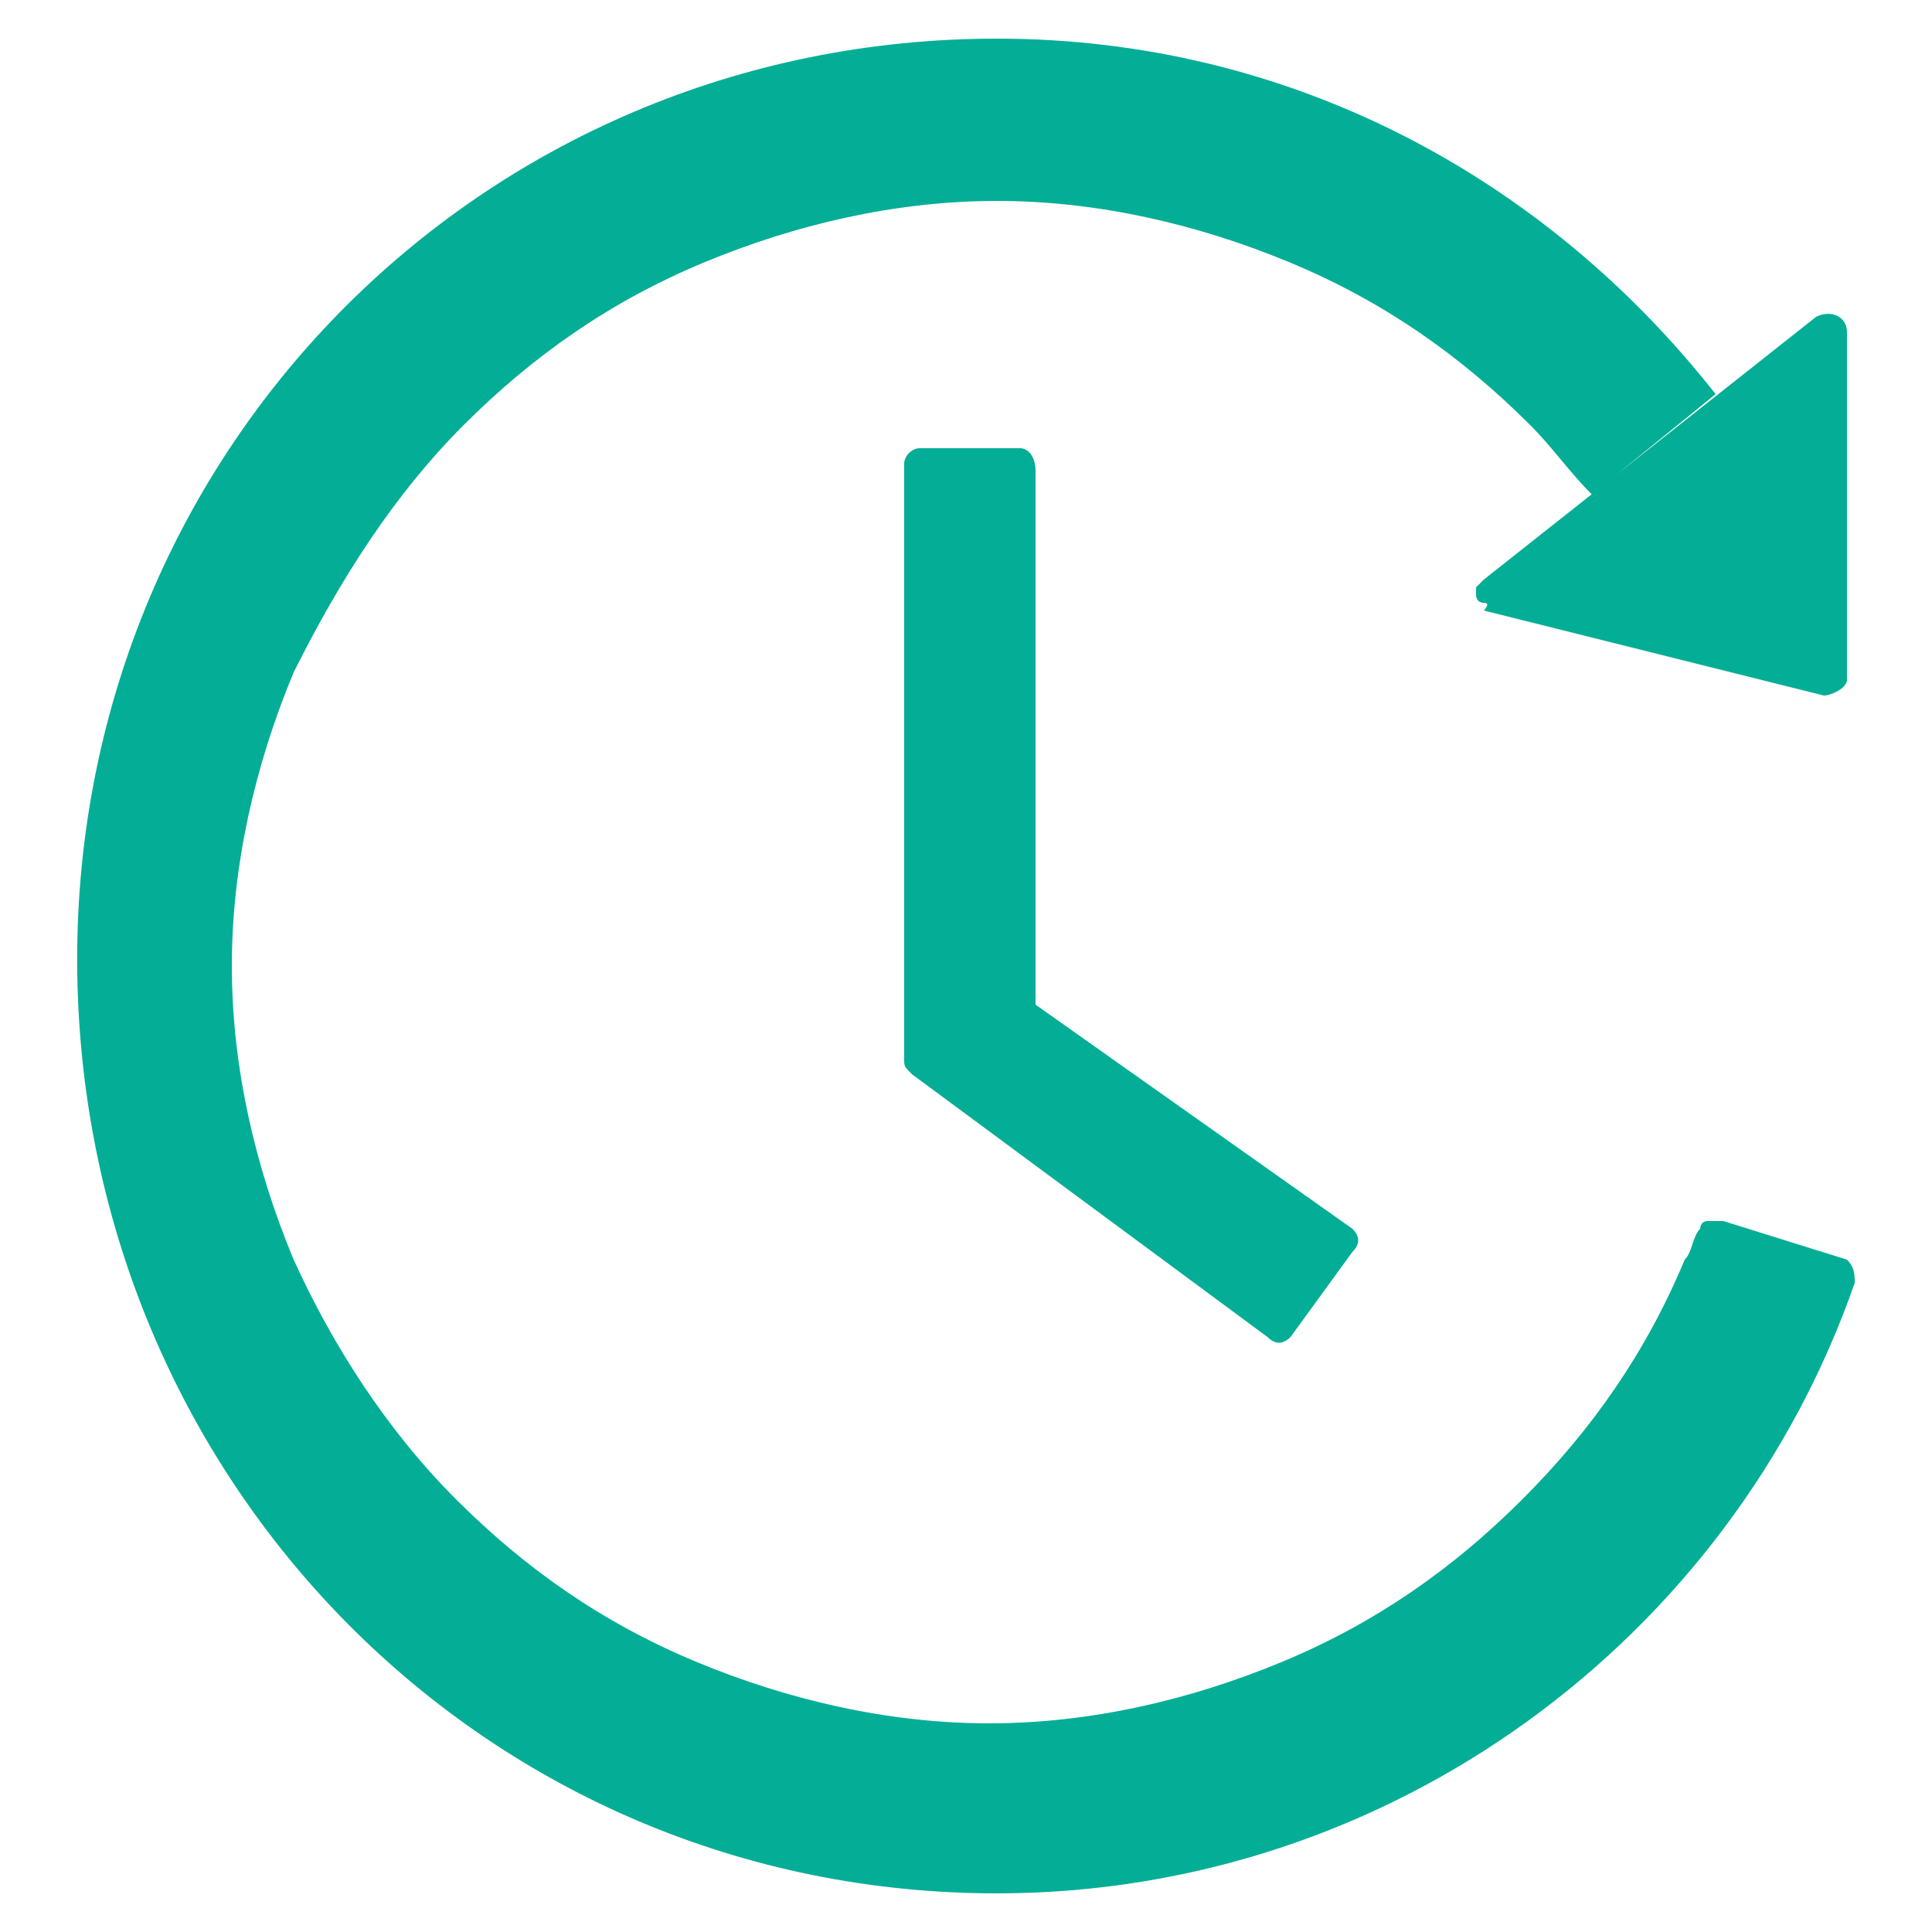 <?xml version="1.0" encoding="utf-8"?>
<!-- Generator: Adobe Illustrator 27.8.0, SVG Export Plug-In . SVG Version: 6.00 Build 0)  -->
<svg version="1.1" id="Calque_1" xmlns="http://www.w3.org/2000/svg" xmlns:xlink="http://www.w3.org/1999/xlink" x="0px" y="0px"
	 viewBox="0 0 25 25" style="enable-background:new 0 0 25 25;" xml:space="preserve">
<style type="text/css">
	.st0{fill:#04AE96;}
</style>
<path class="st0" d="M23.9,16.3l-1.6-0.5c-0.1,0-0.1,0-0.2,0c-0.1,0-0.1,0.1-0.1,0.1c-0.1,0.1-0.1,0.3-0.2,0.4
	c-0.5,1.2-1.2,2.2-2.1,3.1c-0.9,0.9-1.9,1.6-3.1,2.1c-1.2,0.5-2.5,0.8-3.8,0.8c-1.3,0-2.6-0.3-3.8-0.8c-1.2-0.5-2.2-1.2-3.1-2.1
	c-0.9-0.9-1.6-2-2.1-3.1c-0.5-1.2-0.8-2.5-0.8-3.8c0-1.3,0.3-2.6,0.8-3.8C4.4,7.5,5.1,6.4,6,5.5c0.9-0.9,1.9-1.6,3.1-2.1
	c1.2-0.5,2.5-0.8,3.8-0.8s2.6,0.3,3.8,0.8c1.2,0.5,2.2,1.2,3.1,2.1c0.3,0.3,0.5,0.6,0.8,0.9l1.6-1.3c-2.2-2.8-5.5-4.6-9.3-4.6
	C6.2,0.5,0.9,5.9,1,12.6c0.1,6.6,5.3,11.9,11.9,11.9c5.1,0,9.5-3.3,11.1-7.9C24,16.5,24,16.4,23.9,16.3z M19.2,7.9L23.6,9
	c0.1,0,0.3-0.1,0.3-0.2l0-4.5c0-0.2-0.2-0.3-0.4-0.2l-4.3,3.4c0,0-0.1,0.1-0.1,0.1s0,0.1,0,0.1c0,0,0,0.1,0.1,0.1S19.2,7.9,19.2,7.9
	z M13.2,5.8h-1.3c-0.1,0-0.2,0.1-0.2,0.2v7.7c0,0.1,0,0.1,0.1,0.2l4.6,3.4c0.1,0.1,0.2,0.1,0.3,0l0.8-1.1c0.1-0.1,0.1-0.2,0-0.3
	L13.4,13V6.1C13.4,5.9,13.3,5.8,13.2,5.8z"/>
</svg>
